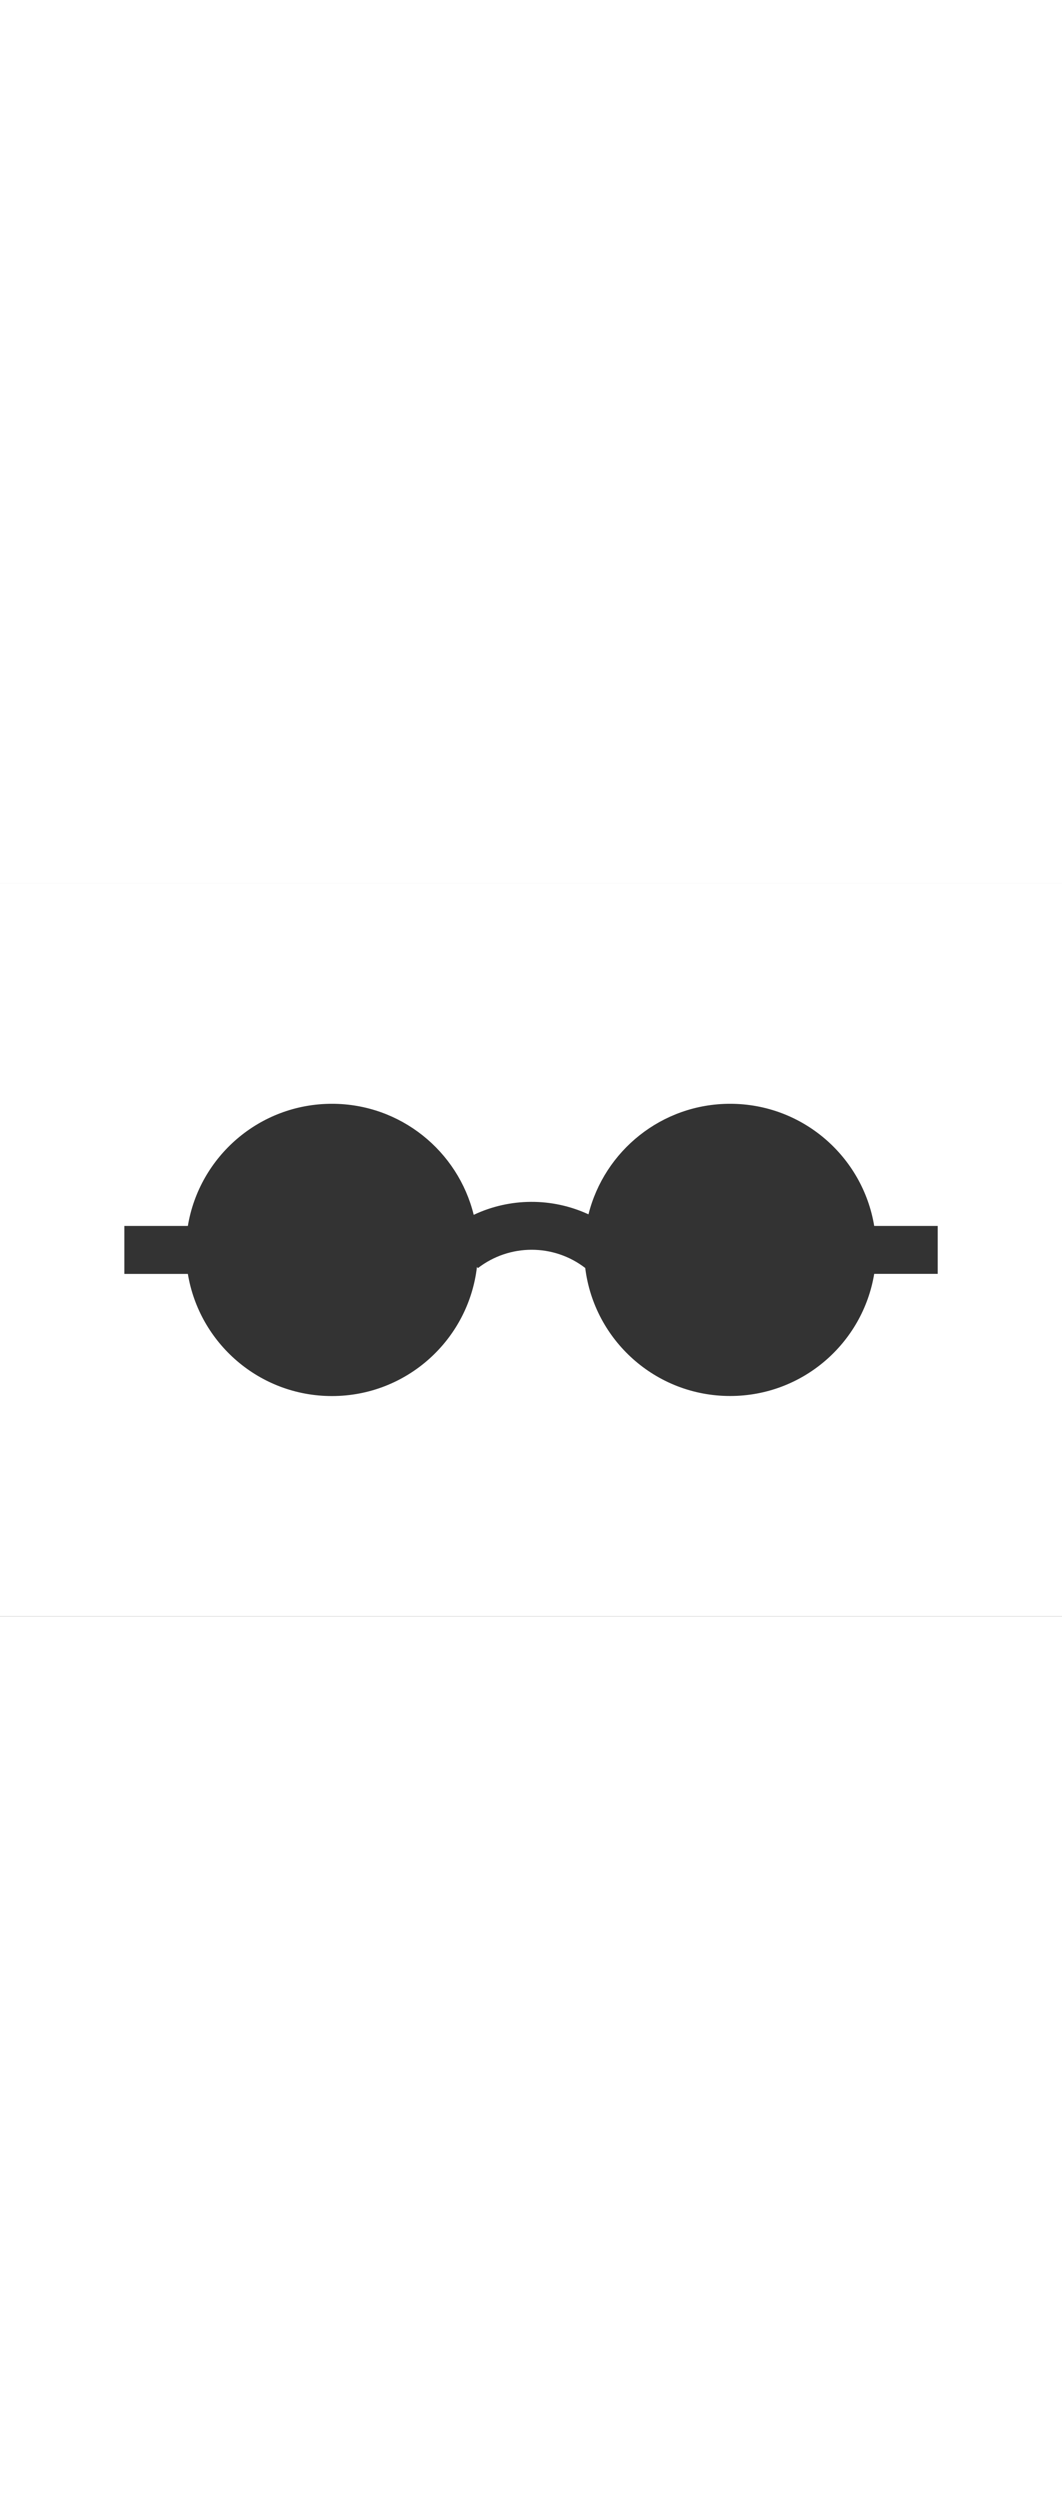 <?xml version="1.0" encoding="UTF-8"?> <svg xmlns="http://www.w3.org/2000/svg" viewBox="0 0 1705.6 1175.9" width="500"><rect x="0" y="0" width="1705.6" height="1175.9" fill="#333333" stroke="none"/><path d="M0 0v1175.9h1705.6V0H0zm1506 626.4h-102c-18.4 111.2-115 196-231.4 196-119.7 0-218.4-89.6-232.7-205.4-50.8-39.1-121.6-39-172.4.2l-1.5-1.9C752.4 732 653.3 822.5 533.1 822.5c-116.4 0-213-84.8-231.4-196h-102v-77h102c18.4-111.2 115-196 231.4-196 110.1 0 202.5 75.9 227.7 178.2 58.2-27.5 125.9-27.8 184.3-.8 25.5-101.9 117.7-177.4 227.5-177.4 116.4 0 213 84.8 231.4 196h102v76.9z" fill="#fff"></path></svg> 